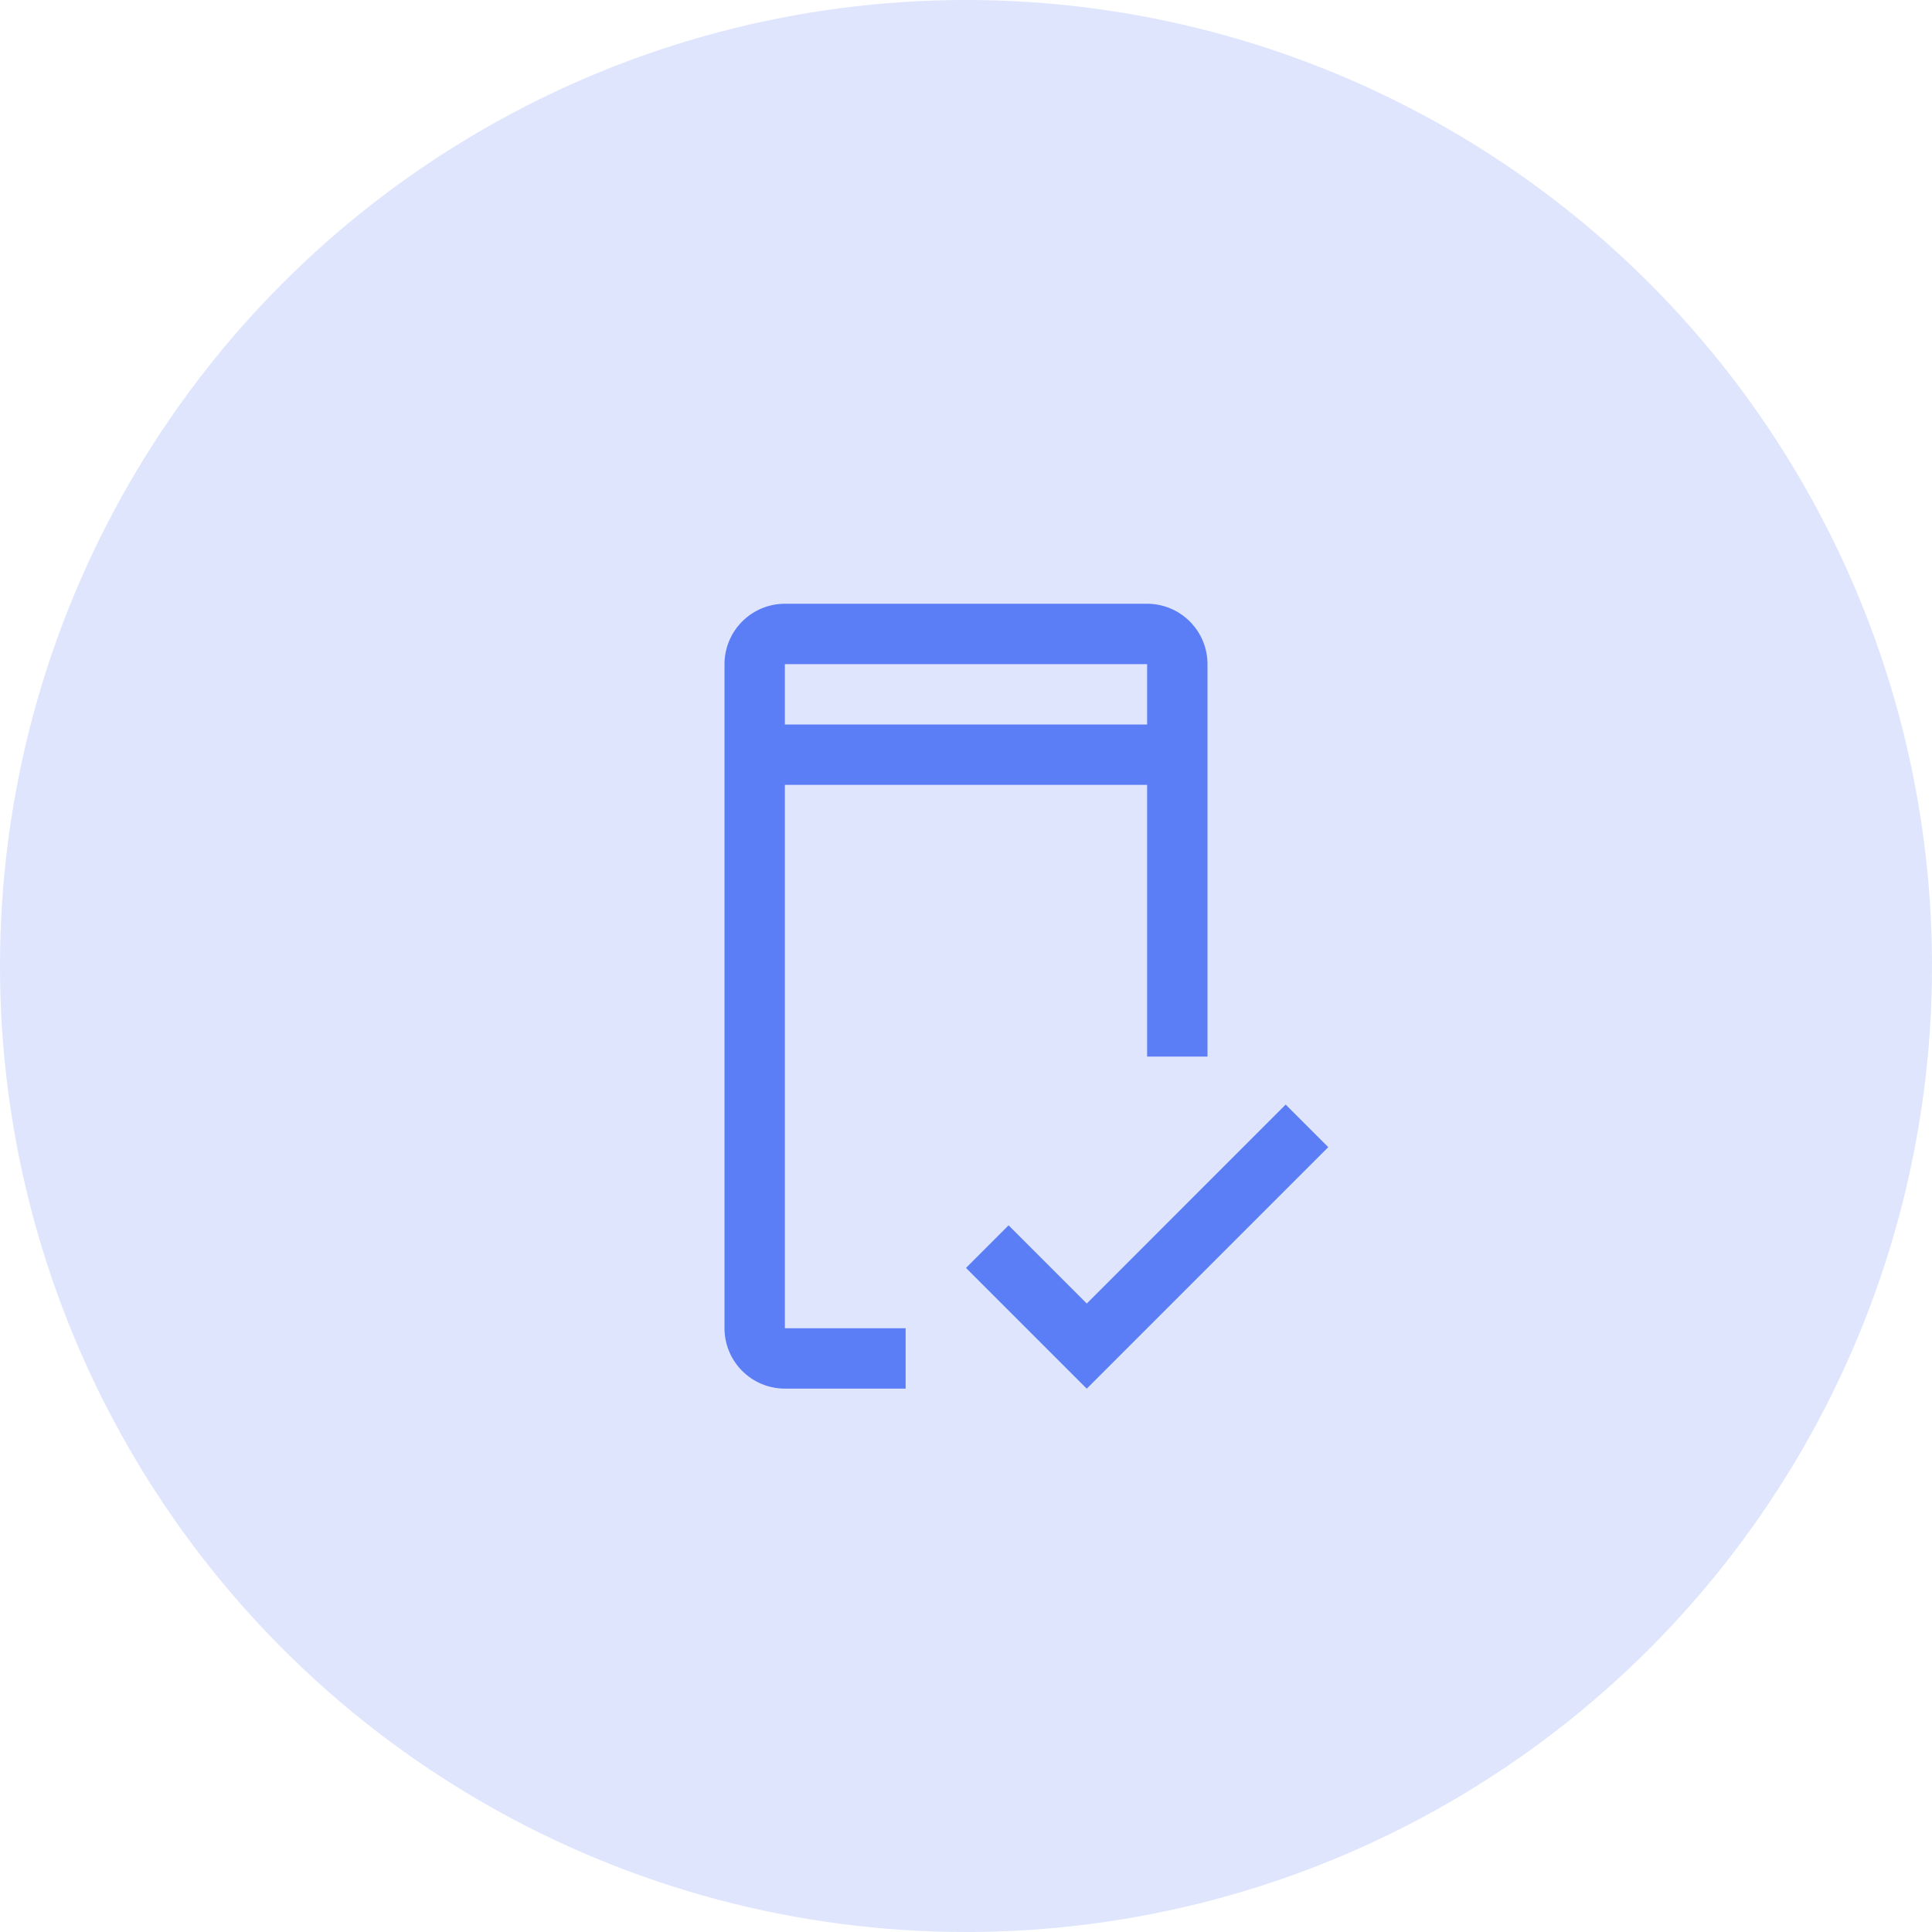 <svg width="48" height="48" viewBox="0 0 48 48" fill="none" xmlns="http://www.w3.org/2000/svg">
<circle cx="24" cy="24" r="24" fill="#5B7DF5" fill-opacity="0.2"/>
<path d="M27 32.386L25.058 30.443L24 31.501L27 34.501L33 28.501L31.942 27.443L27 32.386Z" fill="#5B7DF5"/>
<path d="M19.5 33V19.5H28.5V26.25H30V16.5C30 16.102 29.841 15.721 29.56 15.44C29.279 15.159 28.898 15 28.5 15H19.5C19.102 15 18.721 15.159 18.44 15.44C18.159 15.721 18 16.102 18 16.5V33C18 33.398 18.159 33.779 18.44 34.06C18.721 34.341 19.102 34.5 19.5 34.5H22.5V33H19.5ZM19.5 16.5H28.5V18H19.5V16.5Z" fill="#5B7DF5"/>
</svg>
